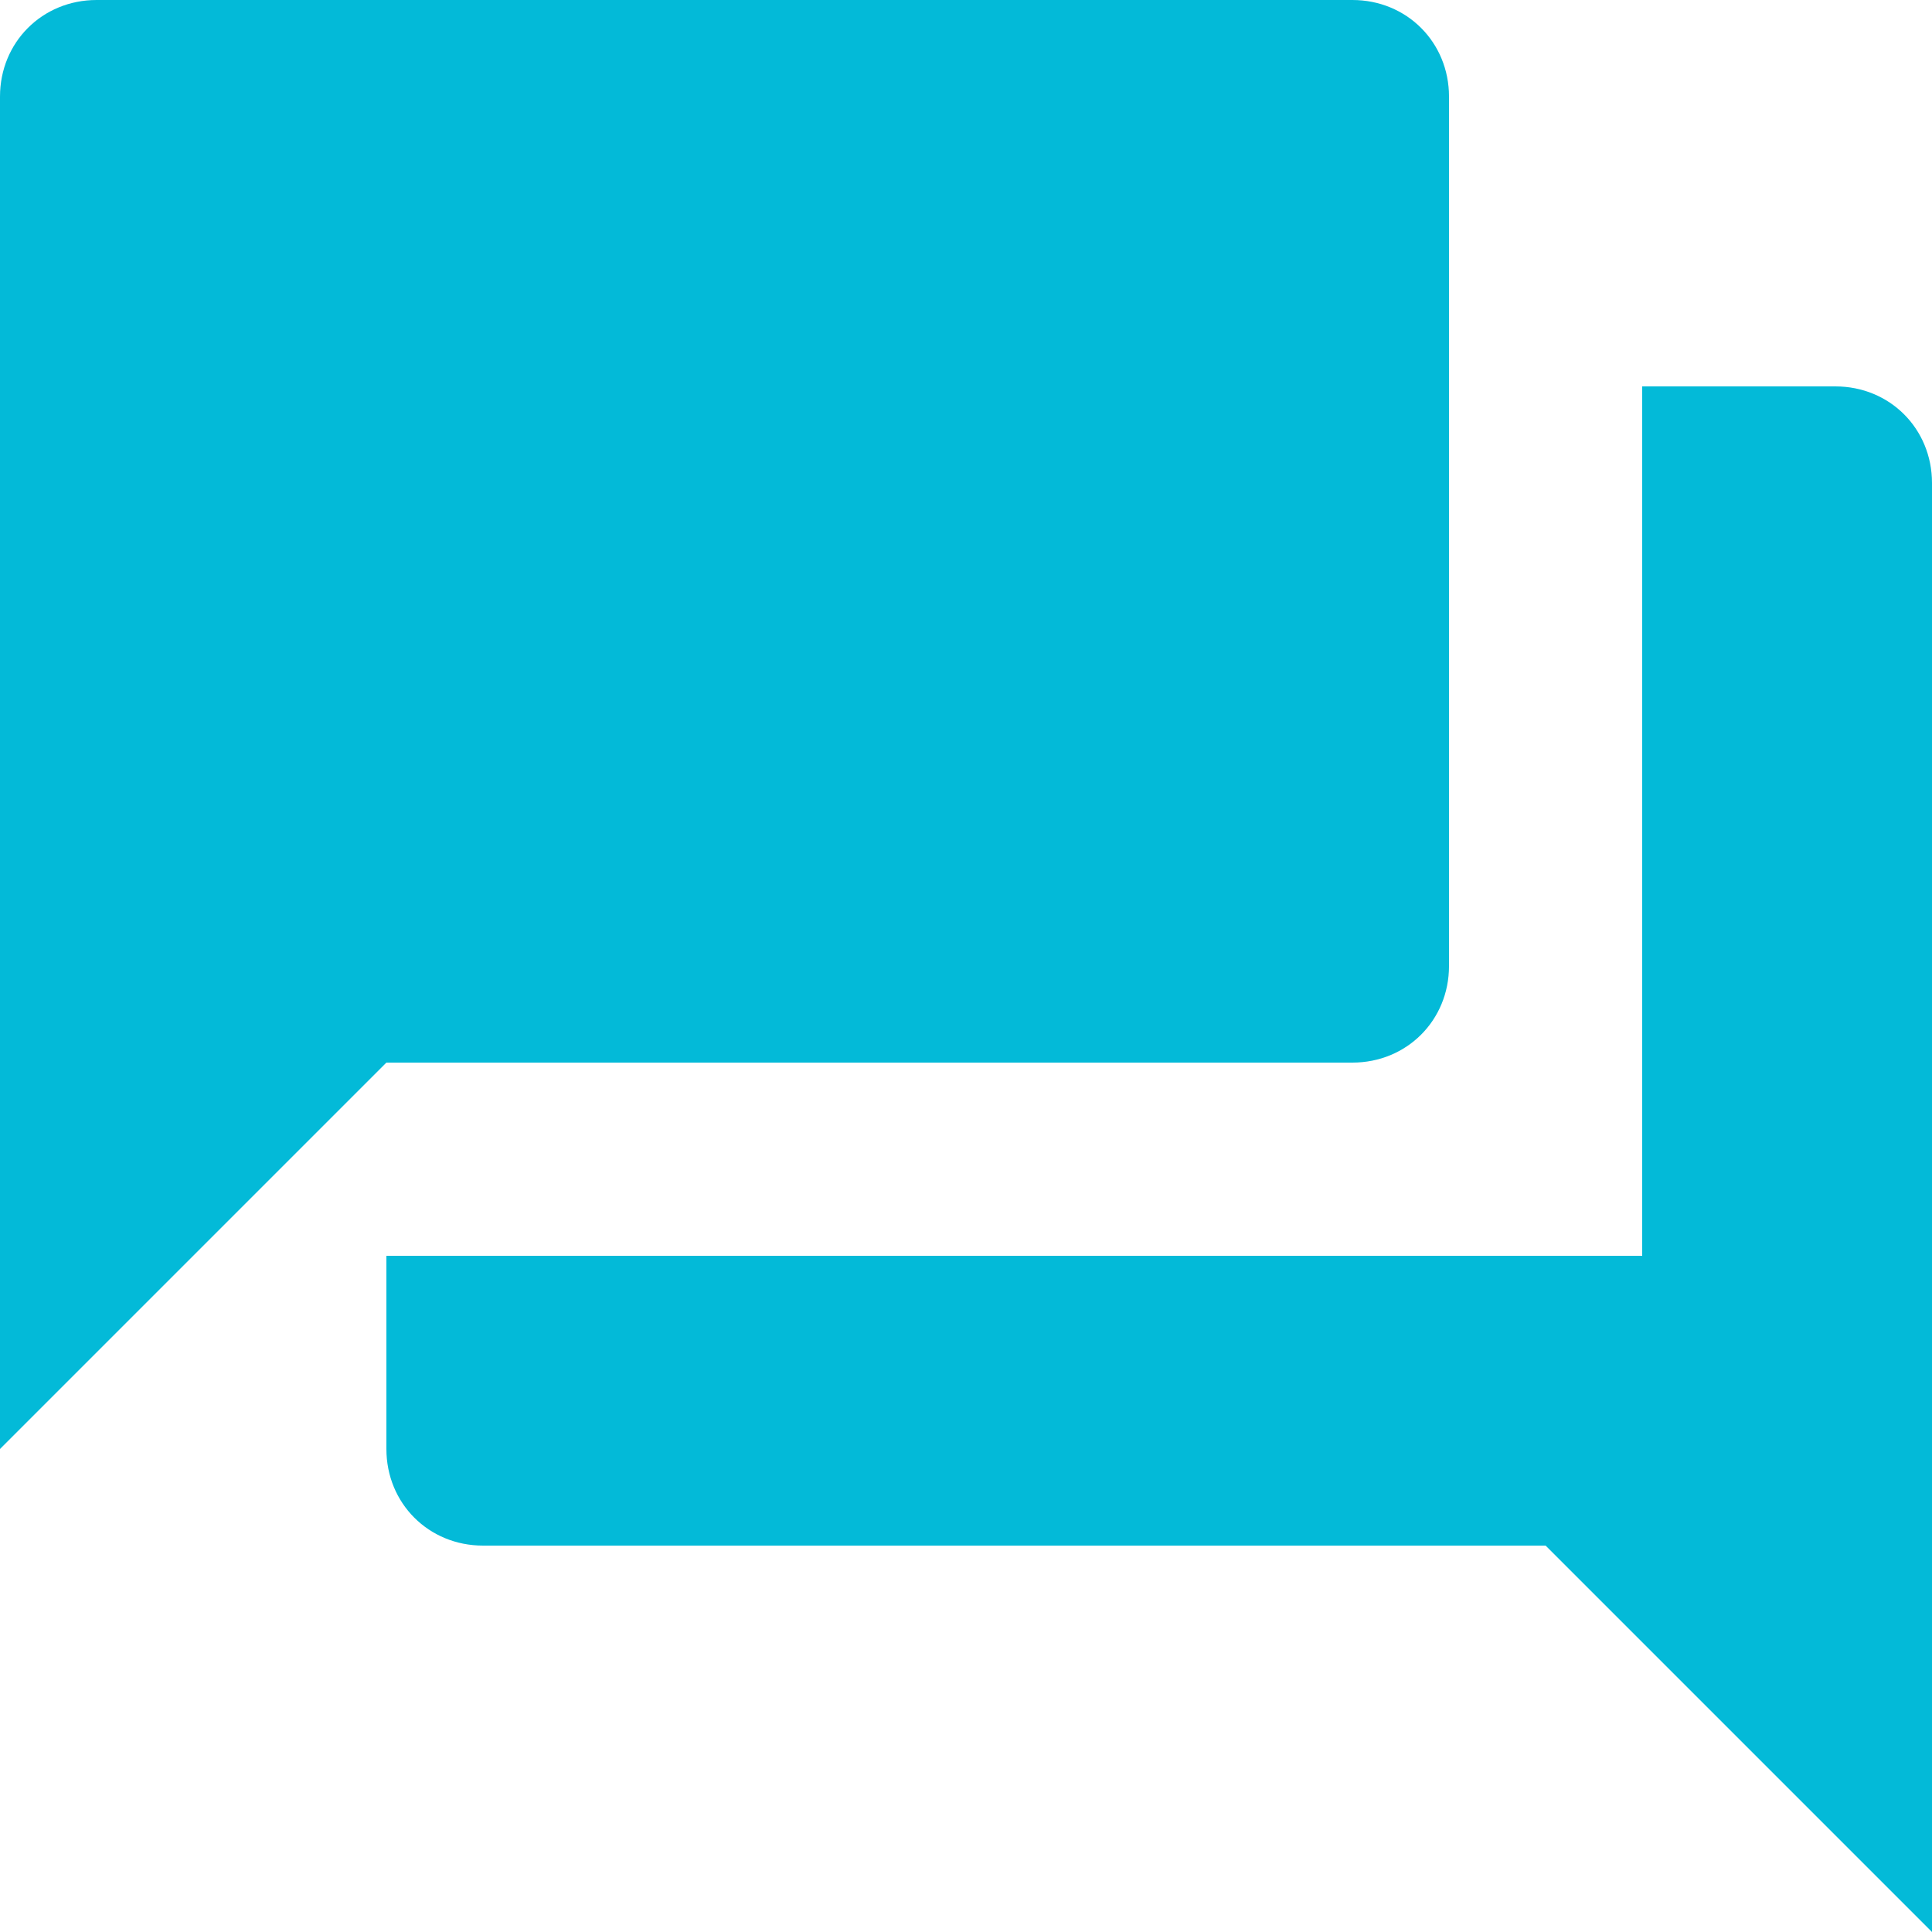 <?xml version="1.0" encoding="utf-8"?>
<!-- Generator: Adobe Illustrator 25.0.1, SVG Export Plug-In . SVG Version: 6.00 Build 0)  -->
<svg version="1.1" id="Livello_1" xmlns="http://www.w3.org/2000/svg" xmlns:xlink="http://www.w3.org/1999/xlink" x="0px" y="0px"
	 viewBox="0 0 64 64" style="enable-background:new 0 0 64 64;" xml:space="preserve">
<style type="text/css">
	.st0{fill:#03BAD8;}
</style>
<path class="st0" d="M60.8,12.8h-6.4v28.8H12.8V48c0,1.8,1.4,3.2,3.2,3.2h35.2L64,64V16C64,14.2,62.6,12.8,60.8,12.8z M48,32V3.2
	C48,1.4,46.6,0,44.8,0H3.2C1.4,0,0,1.4,0,3.2V48l12.8-12.8h32C46.6,35.2,48,33.8,48,32z"/>
</svg>
